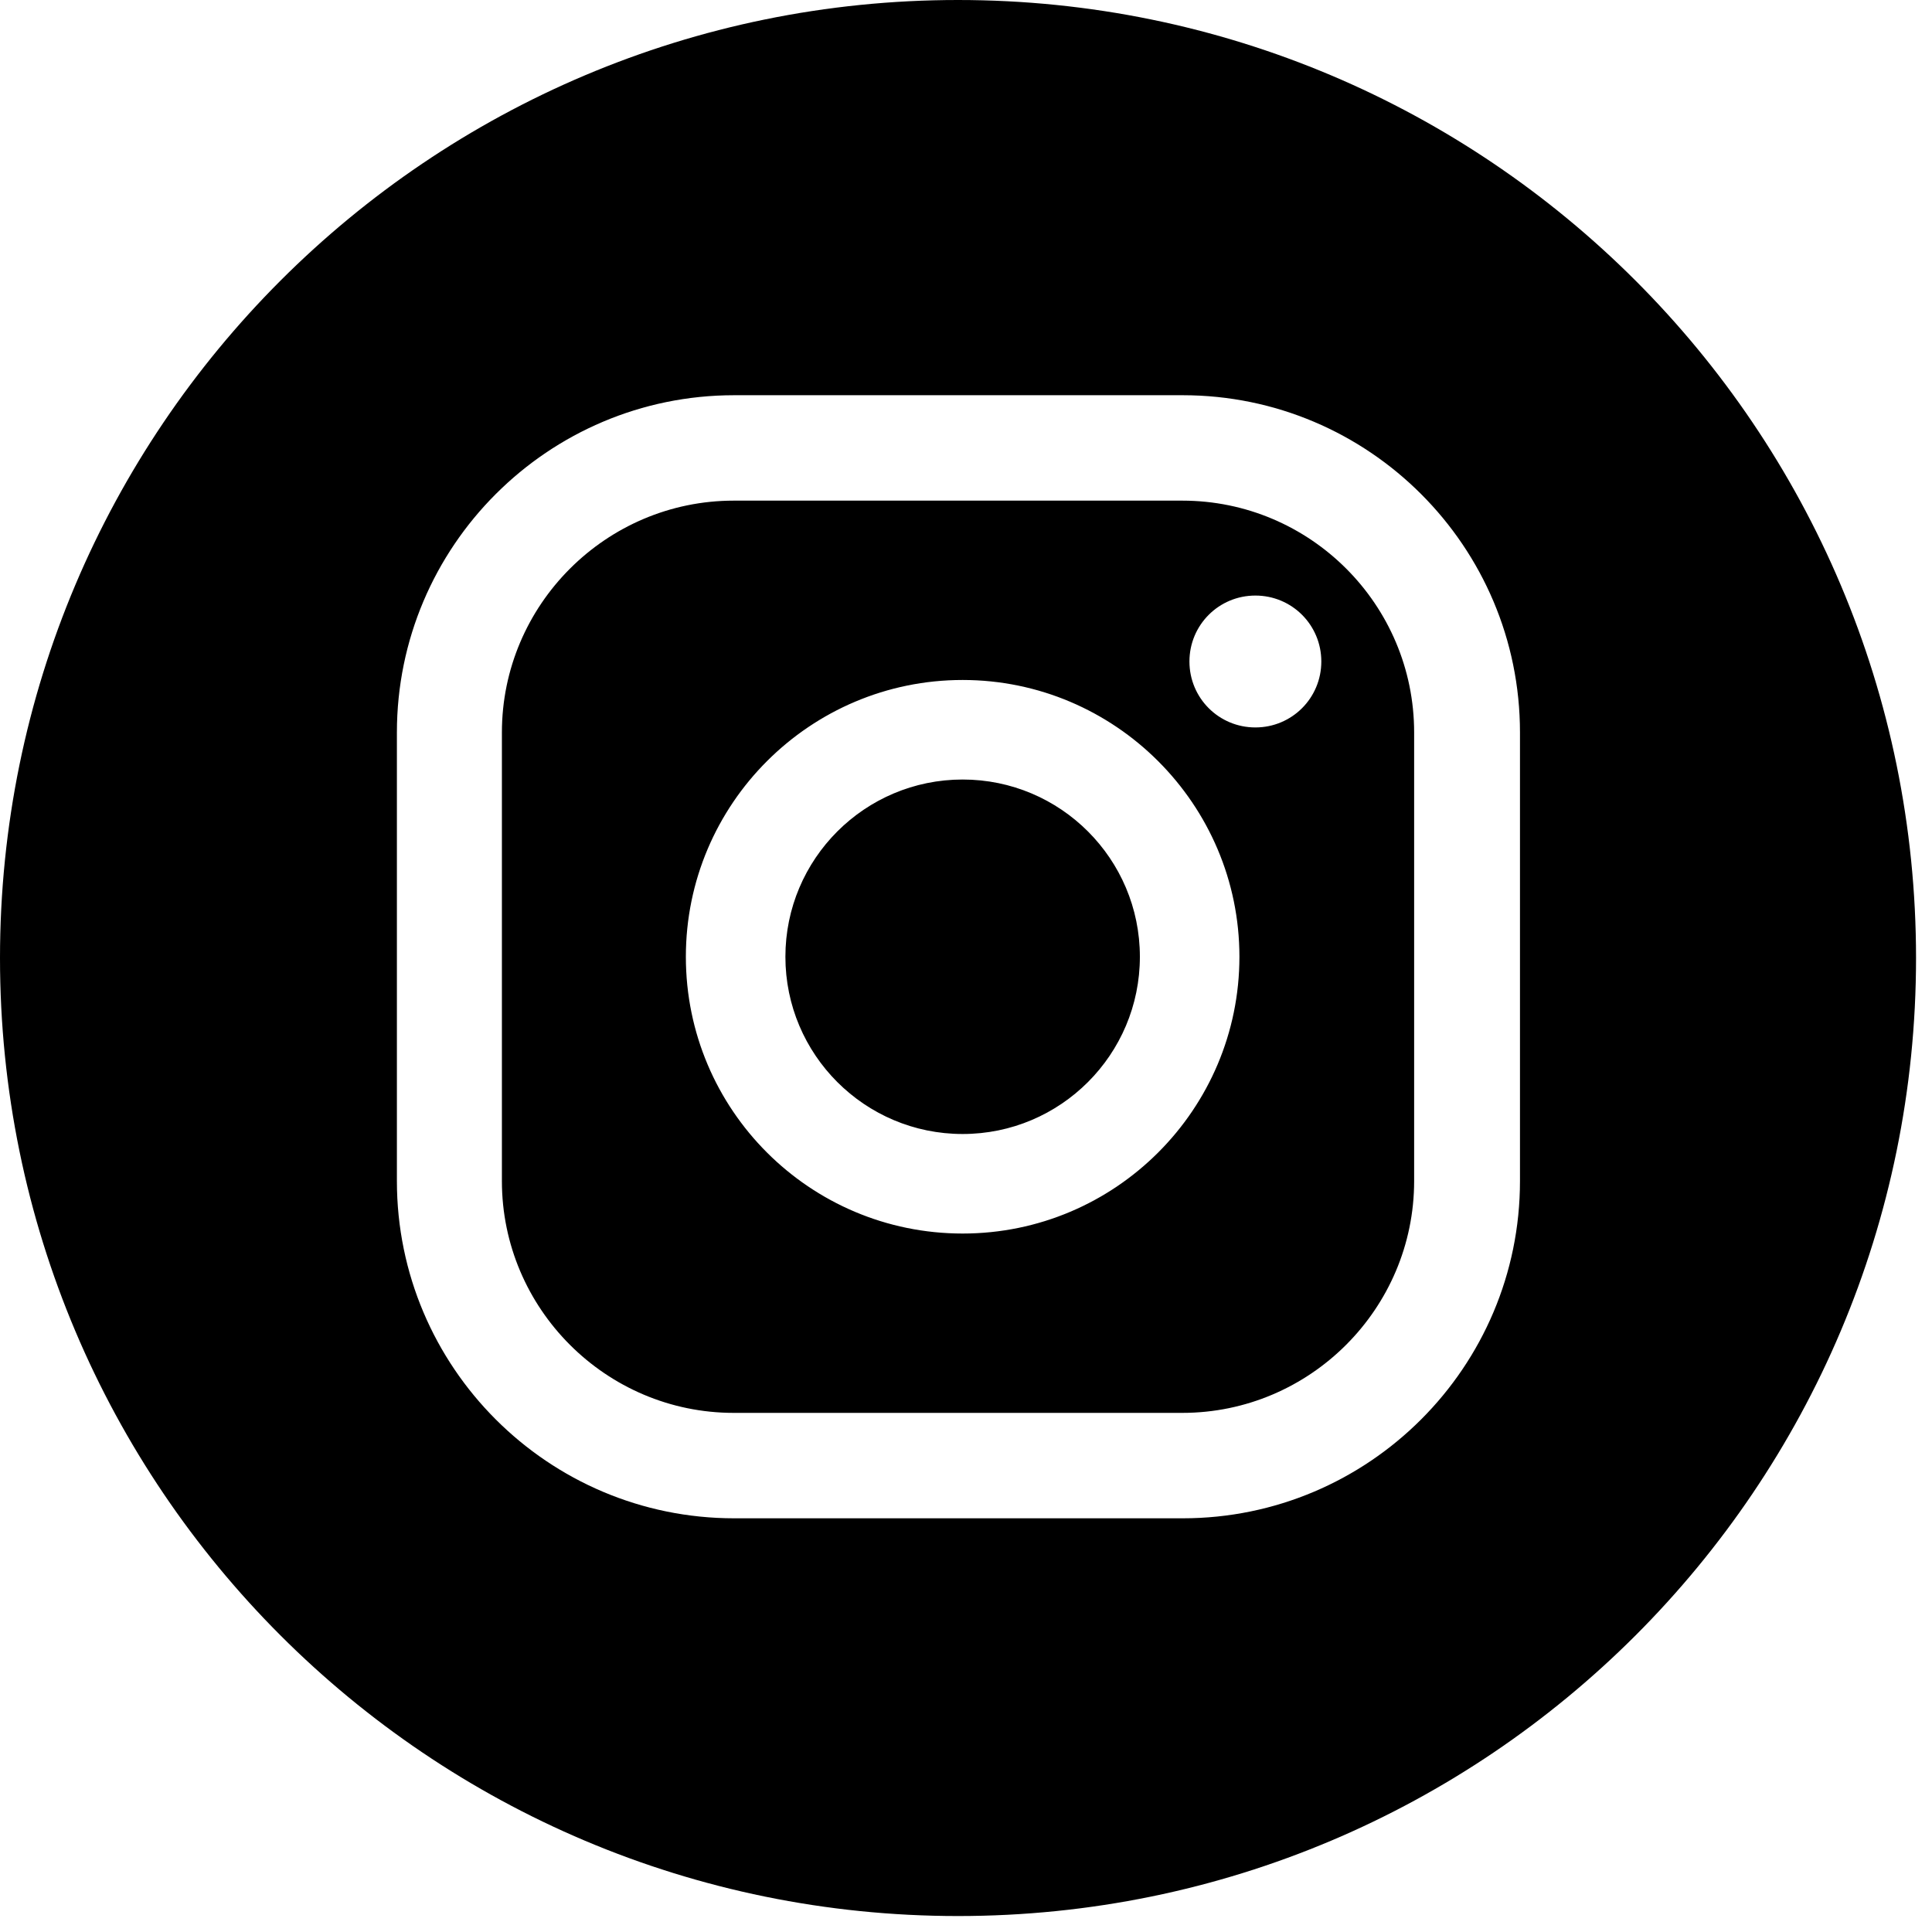 <svg width="46" height="46" viewBox="0 0 46 46" fill="none" xmlns="http://www.w3.org/2000/svg">
<g clip-path="url(#clip0_2147_2168)">
<path d="M45.62 22.81C45.62 35.41 35.41 45.62 22.81 45.62C10.21 45.62 0 35.41 0 22.81C0 10.21 10.21 0 22.81 0C35.41 0 45.62 10.21 45.62 22.81ZM29.89 14.18C29.02 14.18 28.32 14.88 28.32 15.75C28.32 16.62 29.02 17.32 29.89 17.32C30.76 17.32 31.46 16.62 31.46 15.75C31.46 14.88 30.76 14.18 29.89 14.18ZM22.92 16.19C19.29 16.19 16.33 19.14 16.33 22.78C16.33 26.42 19.28 29.37 22.92 29.37C26.56 29.37 29.51 26.41 29.51 22.78C29.51 19.15 26.55 16.19 22.92 16.19ZM27.14 22.78C27.14 20.45 25.25 18.56 22.92 18.56C20.59 18.56 18.7 20.45 18.7 22.78C18.7 25.11 20.59 27 22.92 27C25.25 27 27.14 25.11 27.14 22.78ZM36.19 28.12V17.44C36.19 13.01 32.59 9.41 28.16 9.41H17.48C13.05 9.41 9.45 13.01 9.45 17.44V28.12C9.45 32.55 13.05 36.15 17.48 36.15H28.16C32.59 36.15 36.19 32.55 36.19 28.12ZM28.15 11.92C31.19 11.92 33.67 14.39 33.67 17.44V28.12C33.67 31.16 31.19 33.64 28.15 33.64H17.47C14.43 33.64 11.95 31.16 11.95 28.12V17.44C11.95 14.4 14.43 11.92 17.47 11.92H28.15Z" fill="black"/>
</g>
<defs>
<clipPath id="clip0_2147_2168">
<rect width="45.62" height="45.62" fill="white"/>
</clipPath>
</defs>
</svg>
